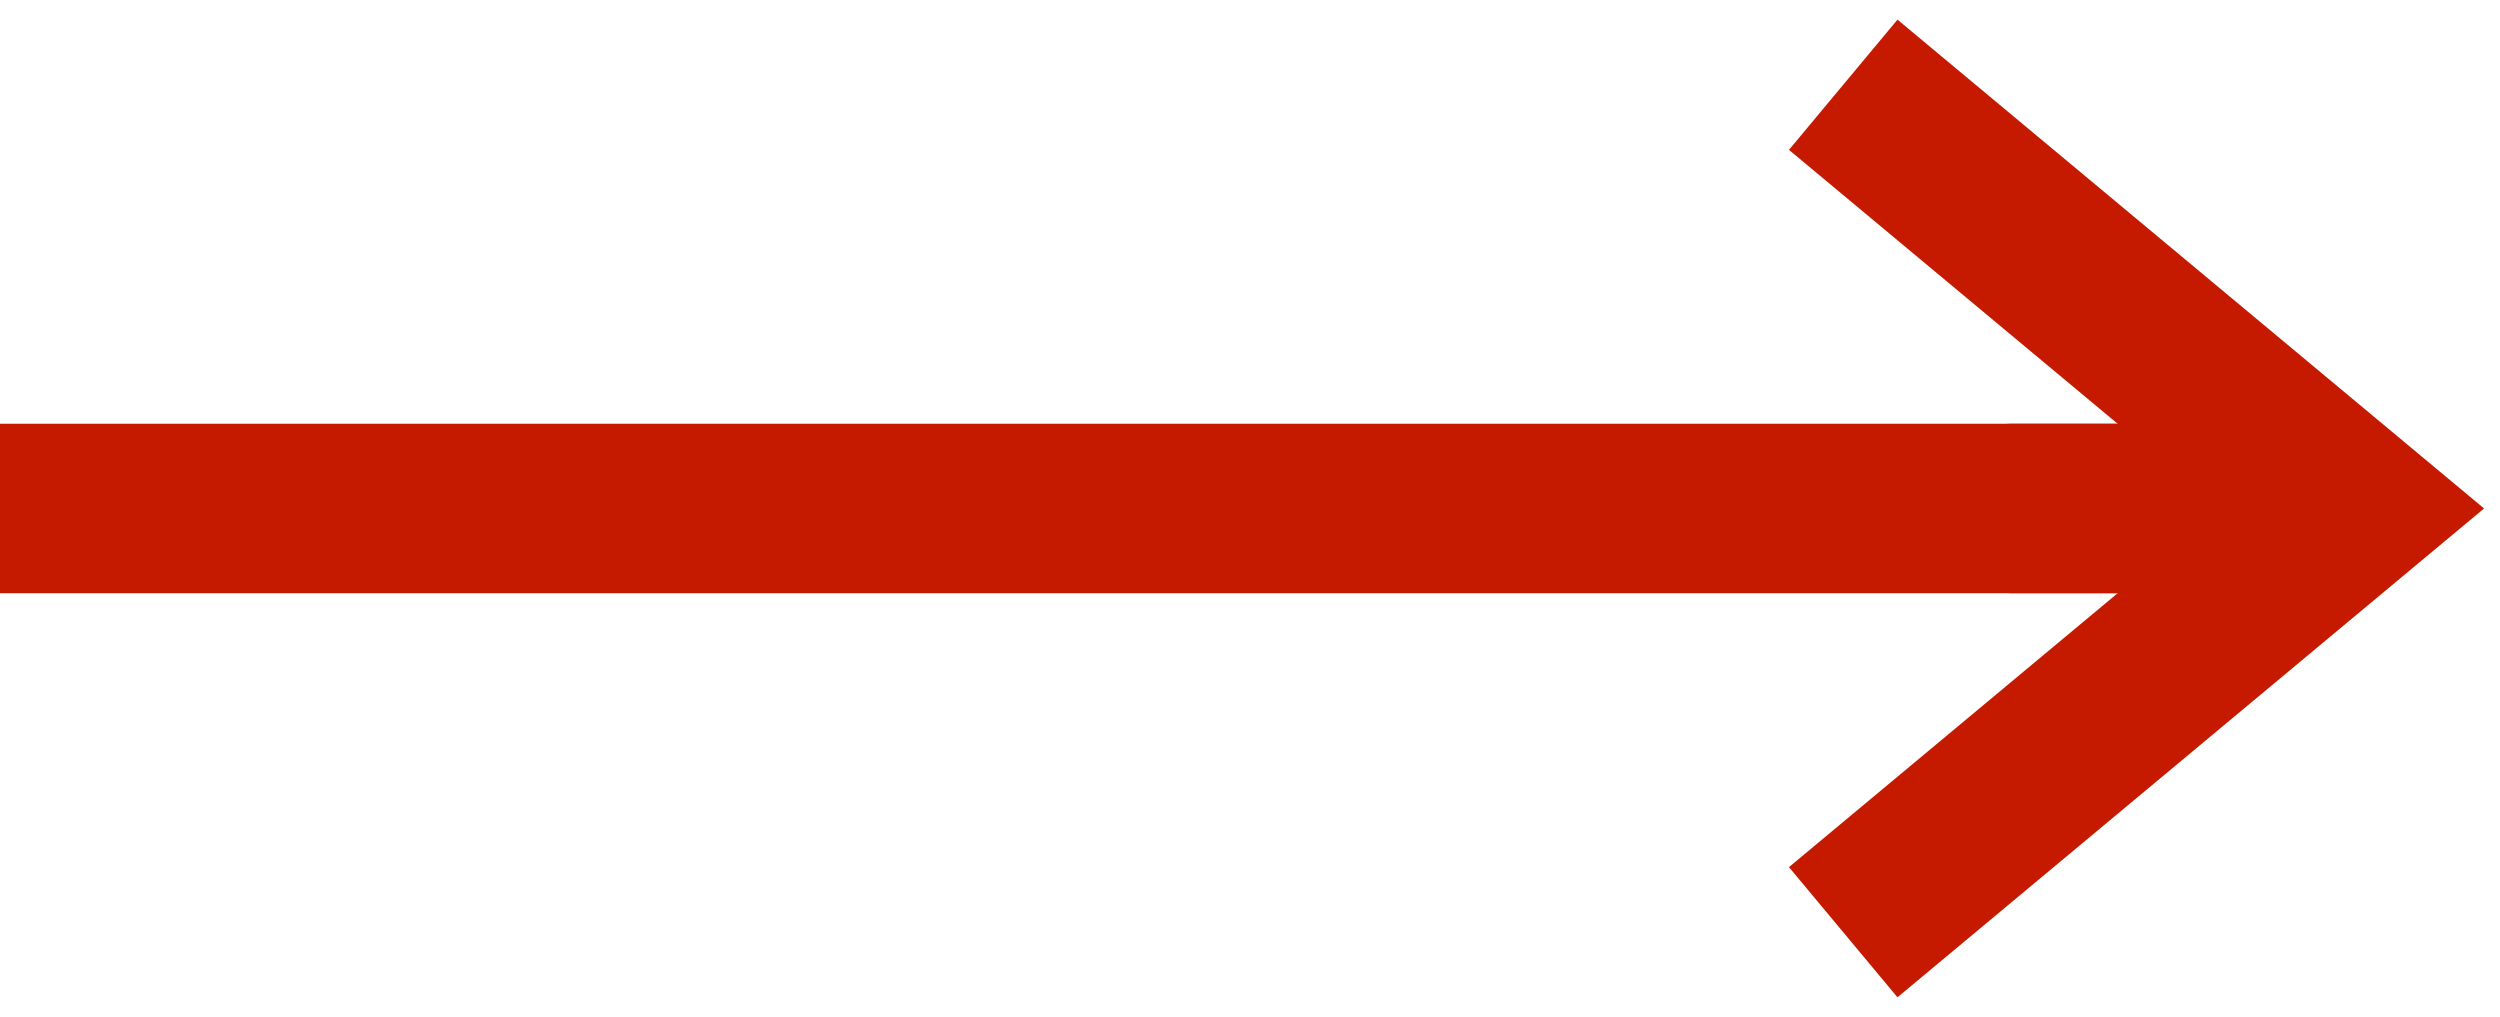 <svg width="59" height="24" viewBox="0 0 59 24" fill="none" xmlns="http://www.w3.org/2000/svg">
<line x1="47.5" y1="12" x2="50.5" y2="12" stroke="#C51A00" stroke-width="4" stroke-linecap="round" stroke-linejoin="round"/>
<path d="M43.5 22L55.5 12L43.5 2" stroke="#C51A00" stroke-width="4"/>
<line x1="-1.74846e-07" y1="12" x2="50" y2="12" stroke="#C51A00" stroke-width="4" stroke-linejoin="round"/>
</svg>
